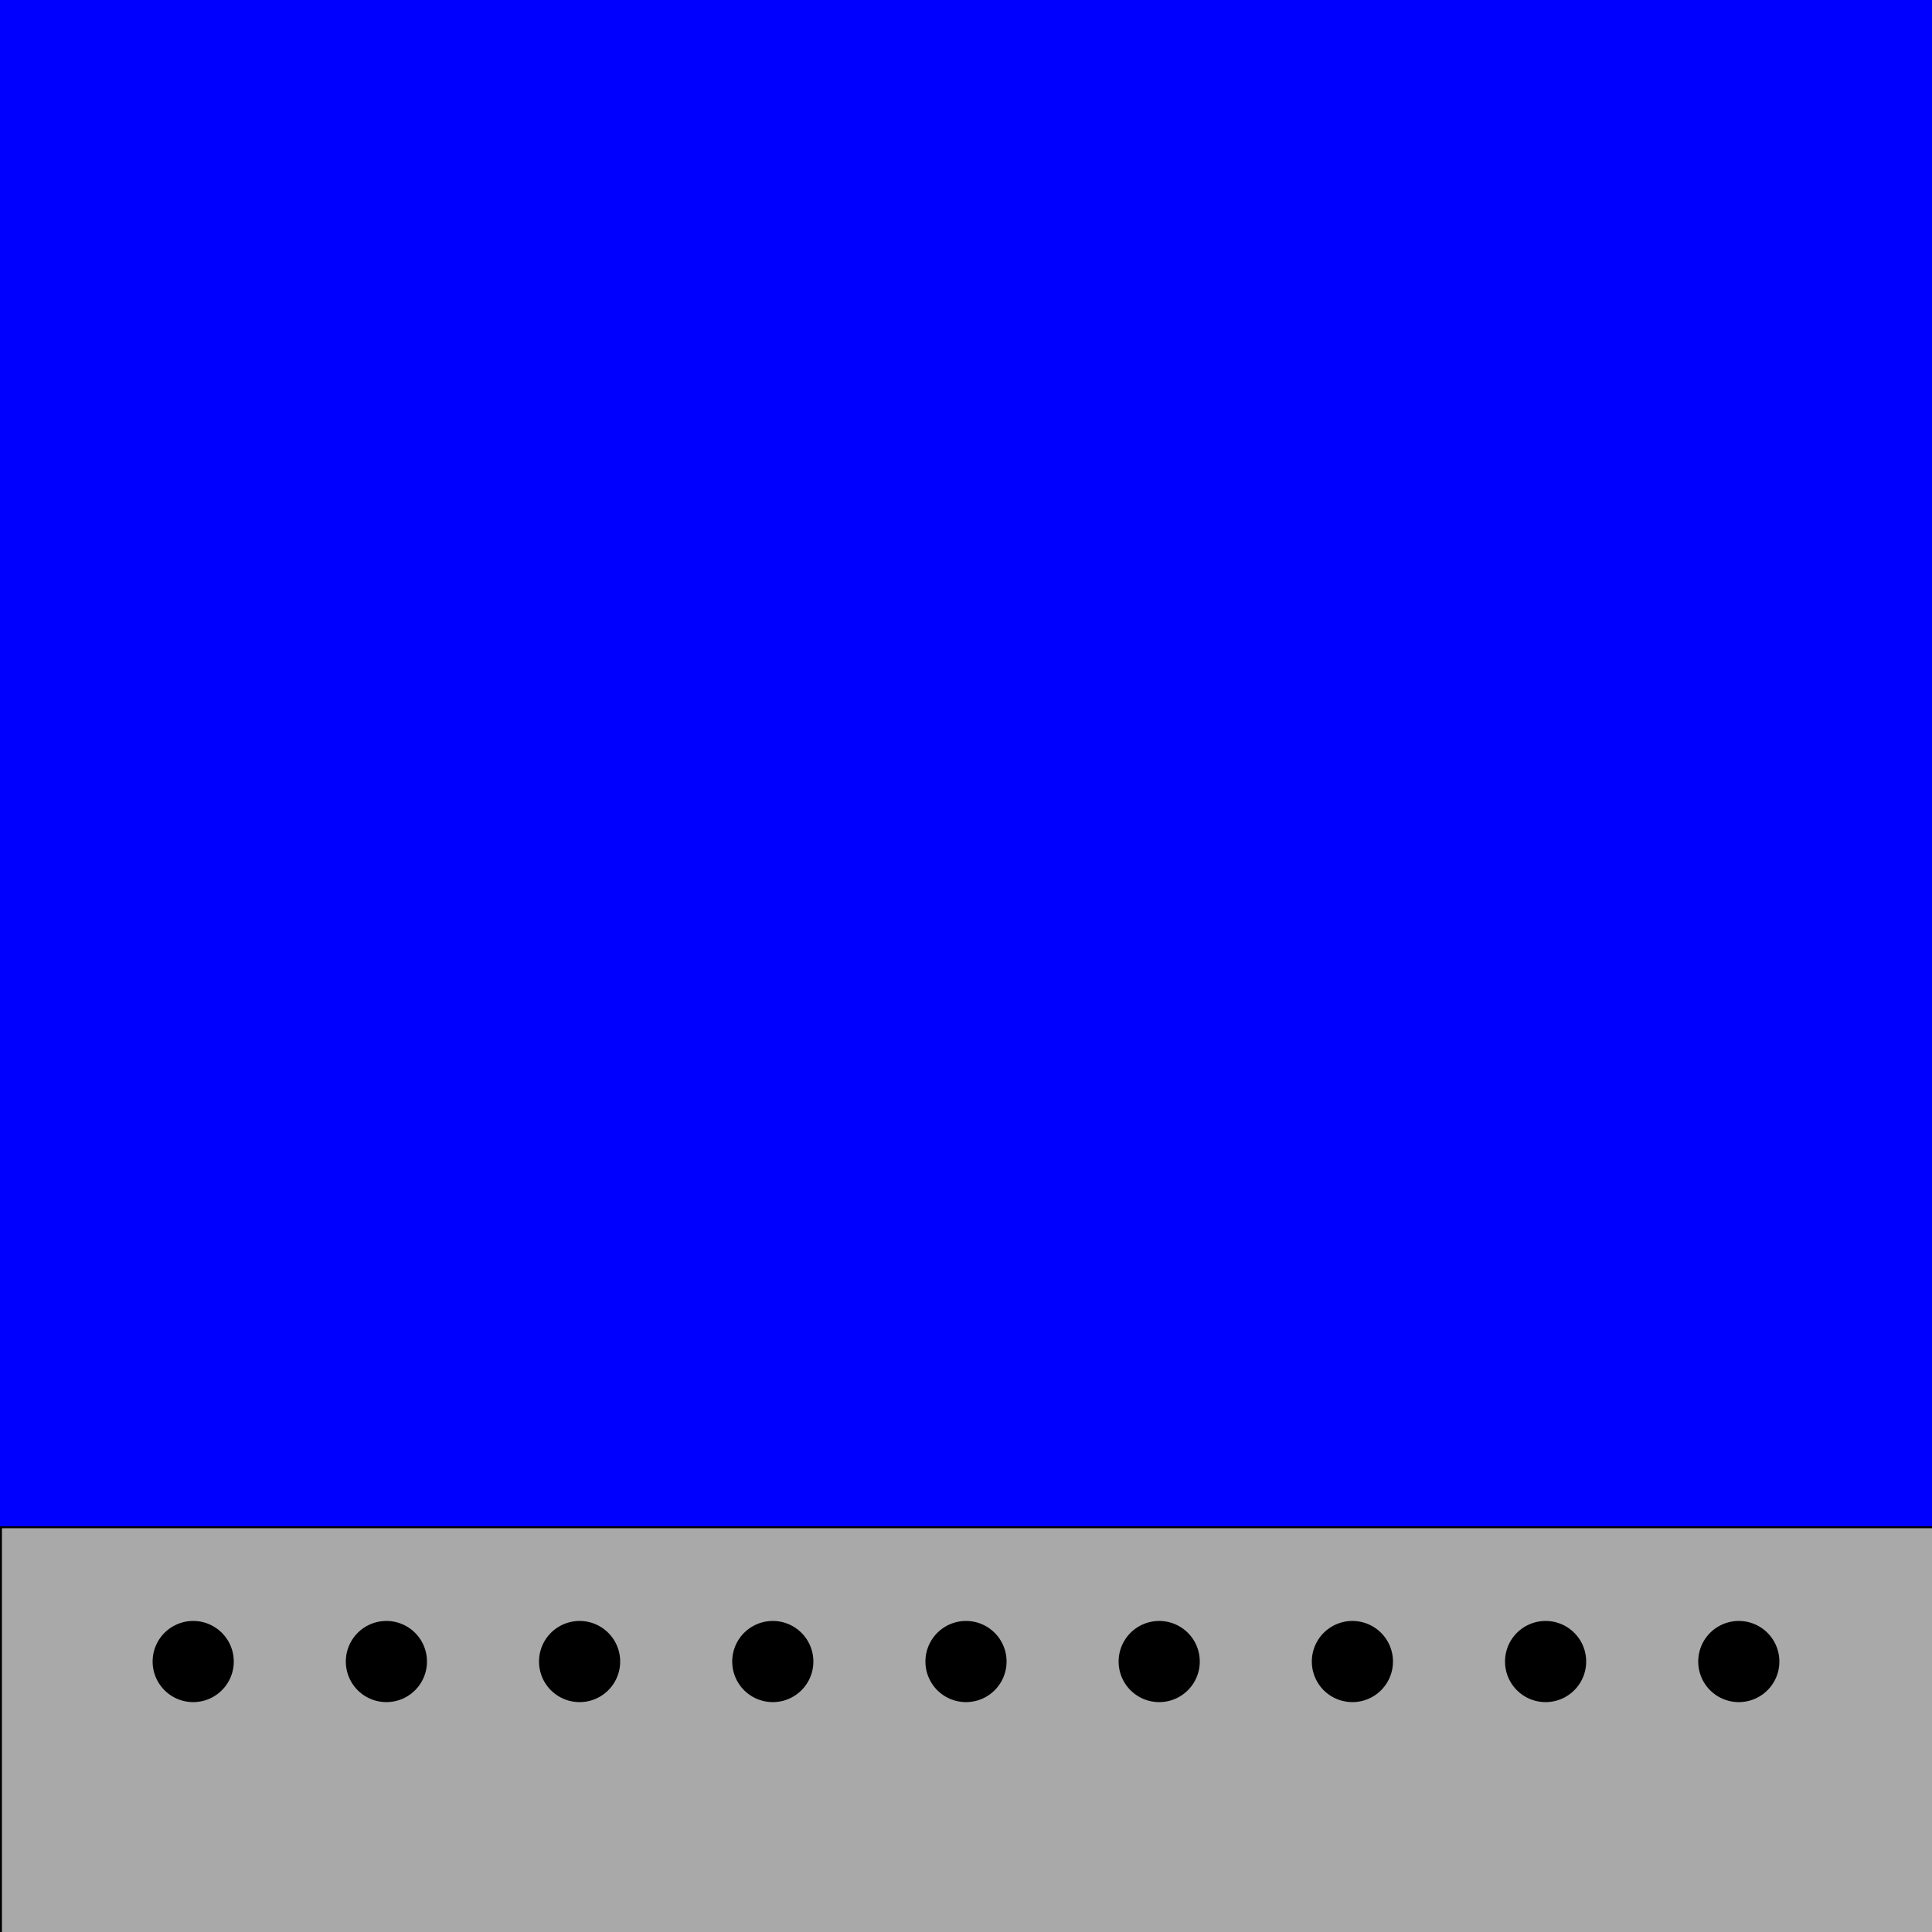 <!--

Generated by DrawGPT.
Free, open source, AI generated images in SVG, PNG, and HTML Canvas format.
https://drawgpt.ai

Created: 2023-09-26T02:50:50.138Z
Link: https://drawgpt.ai/prompt/16874/

-->
<svg xmlns="http://www.w3.org/2000/svg" xmlns:xlink="http://www.w3.org/1999/xlink" width="500" height="500"><defs/><g><path fill="darkgray" stroke="#000000" paint-order="fill stroke markers" d=" M 0 395 L 512 395 L 512 512 L 0 512 L 0 395 Z" stroke-miterlimit="10" stroke-dasharray=""/><path fill="black" stroke="#000000" paint-order="fill stroke markers" d=" M 60 430 A 10 10 0 1 0 60 430.01" stroke-miterlimit="10" stroke-dasharray=""/><path fill="black" stroke="#000000" paint-order="fill stroke markers" d=" M 110 430 A 10 10 0 1 0 110 430.01" stroke-miterlimit="10" stroke-dasharray=""/><path fill="black" stroke="#000000" paint-order="fill stroke markers" d=" M 160 430 A 10 10 0 1 0 160 430.01" stroke-miterlimit="10" stroke-dasharray=""/><path fill="black" stroke="#000000" paint-order="fill stroke markers" d=" M 210 430 A 10 10 0 1 0 210 430.01" stroke-miterlimit="10" stroke-dasharray=""/><path fill="black" stroke="#000000" paint-order="fill stroke markers" d=" M 260 430 A 10 10 0 1 0 260 430.01" stroke-miterlimit="10" stroke-dasharray=""/><path fill="black" stroke="#000000" paint-order="fill stroke markers" d=" M 310 430 A 10 10 0 1 0 310 430.01" stroke-miterlimit="10" stroke-dasharray=""/><path fill="black" stroke="#000000" paint-order="fill stroke markers" d=" M 360 430 A 10 10 0 1 0 360 430.01" stroke-miterlimit="10" stroke-dasharray=""/><path fill="black" stroke="#000000" paint-order="fill stroke markers" d=" M 410 430 A 10 10 0 1 0 410 430.01" stroke-miterlimit="10" stroke-dasharray=""/><path fill="black" stroke="#000000" paint-order="fill stroke markers" d=" M 460 430 A 10 10 0 1 0 460 430.01" stroke-miterlimit="10" stroke-dasharray=""/><rect fill="brown" stroke="none" x="45" y="390" width="60" height="5"/><rect fill="brown" stroke="none" x="95" y="390" width="60" height="5"/><rect fill="brown" stroke="none" x="145" y="390" width="60" height="5"/><rect fill="brown" stroke="none" x="195" y="390" width="60" height="5"/><rect fill="brown" stroke="none" x="245" y="390" width="60" height="5"/><rect fill="brown" stroke="none" x="295" y="390" width="60" height="5"/><rect fill="brown" stroke="none" x="345" y="390" width="60" height="5"/><rect fill="brown" stroke="none" x="395" y="390" width="60" height="5"/><rect fill="blue" stroke="none" x="0" y="0" width="512" height="395"/></g></svg>